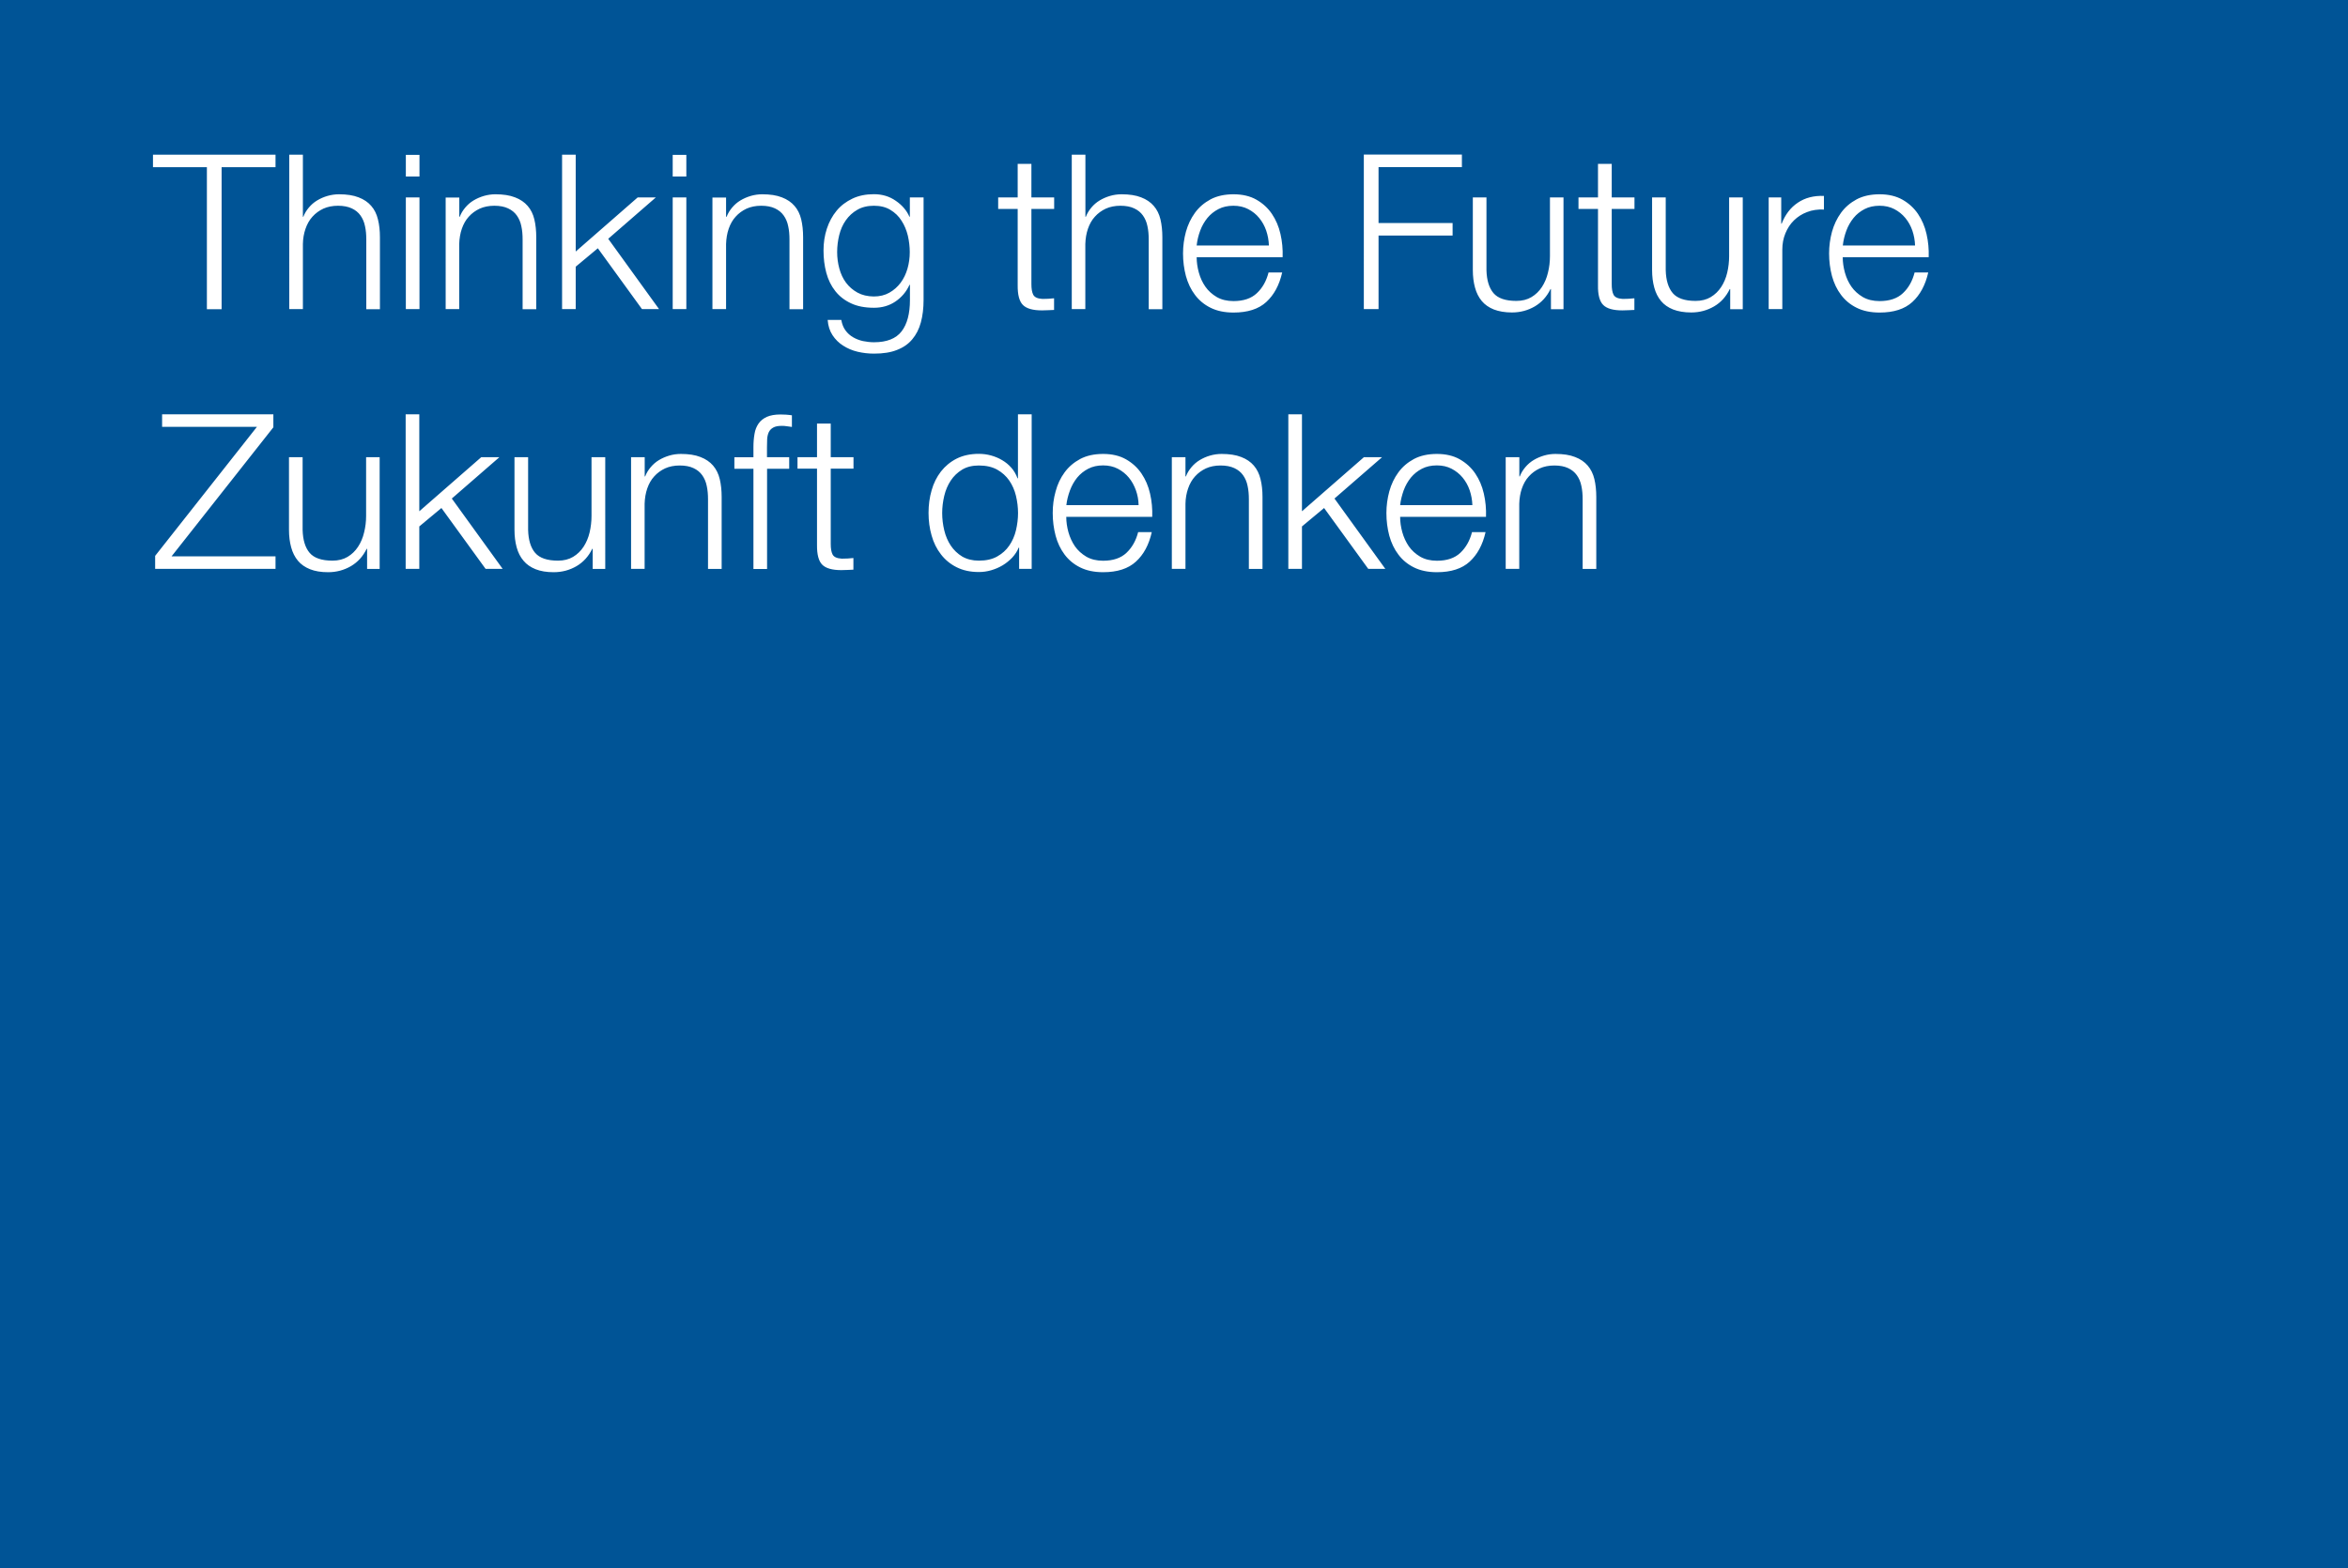 <?xml version="1.0" encoding="utf-8"?>
<!-- Generator: Adobe Illustrator 29.2.1, SVG Export Plug-In . SVG Version: 9.03 Build 55982)  -->
<svg version="1.1" id="Ebene_1" xmlns="http://www.w3.org/2000/svg" xmlns:xlink="http://www.w3.org/1999/xlink" x="0px" y="0px"
	 viewBox="0 0 260 173.73" style="enable-background:new 0 0 260 173.73;" xml:space="preserve">
<style type="text/css">
	.Schlagschatten{fill:none;}
	.Schein_x0020_nach_x0020_außen_x0020__x002D__x0020_5_x0020_Pt_x002E_{fill:none;}
	.Blauer_x0020_Neonrahmen{fill:none;stroke:#8AACDA;stroke-width:7;stroke-linecap:round;stroke-linejoin:round;}
	.Lichter_x0020_Chrom{fill:url(#SVGID_1_);stroke:#FFFFFF;stroke-width:0.363;stroke-miterlimit:1;}
	.Jive_GS{fill:#FFDD00;}
	.Alyssa_GS{fill:#A6D0E4;}
	.st0{fill:#005496;}
	.st1{fill:#FFFFFF;}
</style>
<linearGradient id="SVGID_1_" gradientUnits="userSpaceOnUse" x1="-625.593" y1="-257.087" x2="-625.593" y2="-258.087">
	<stop  offset="0" style="stop-color:#656565"/>
	<stop  offset="0.618" style="stop-color:#1B1B1B"/>
	<stop  offset="0.629" style="stop-color:#545454"/>
	<stop  offset="0.983" style="stop-color:#3E3E3E"/>
</linearGradient>
<rect class="st0" width="260" height="173.73"/>
<path class="st1" d="M166.72,63.01h1.51V55.8c0.02-0.61,0.11-1.17,0.29-1.69c0.18-0.52,0.43-0.97,0.77-1.34
	c0.34-0.38,0.74-0.67,1.21-0.89c0.47-0.21,1.01-0.32,1.62-0.32c0.61,0,1.12,0.1,1.52,0.29c0.41,0.19,0.73,0.45,0.97,0.79
	c0.24,0.34,0.41,0.73,0.5,1.19c0.1,0.45,0.14,0.95,0.14,1.47v7.72h1.51v-7.96c0-0.74-0.07-1.4-0.21-1.99
	c-0.14-0.59-0.39-1.09-0.74-1.5c-0.35-0.41-0.82-0.73-1.4-0.95c-0.58-0.23-1.3-0.34-2.17-0.34c-0.43,0-0.86,0.06-1.27,0.18
	c-0.41,0.12-0.8,0.29-1.15,0.5c-0.35,0.21-0.66,0.48-0.92,0.79c-0.26,0.31-0.47,0.65-0.61,1.02h-0.05v-2.13h-1.51V63.01z
	 M164.55,57.23c0.03-0.86-0.05-1.72-0.24-2.55c-0.19-0.84-0.51-1.58-0.95-2.23c-0.44-0.65-1.01-1.17-1.71-1.57
	c-0.7-0.4-1.55-0.6-2.54-0.6c-0.99,0-1.84,0.19-2.54,0.56c-0.7,0.38-1.28,0.87-1.73,1.49c-0.45,0.61-0.78,1.31-1,2.1
	c-0.21,0.78-0.32,1.58-0.32,2.4c0,0.88,0.11,1.71,0.32,2.51c0.22,0.79,0.55,1.49,1,2.08c0.45,0.6,1.02,1.08,1.73,1.43
	c0.7,0.35,1.55,0.53,2.54,0.53c1.57,0,2.78-0.39,3.63-1.17c0.85-0.78,1.44-1.86,1.76-3.27H163c-0.24,0.94-0.67,1.7-1.29,2.29
	c-0.62,0.59-1.49,0.88-2.59,0.88c-0.72,0-1.34-0.15-1.86-0.45c-0.52-0.31-0.94-0.69-1.26-1.15c-0.32-0.47-0.56-0.99-0.72-1.56
	c-0.16-0.58-0.24-1.14-0.24-1.7H164.55z M155.04,55.96c0.06-0.56,0.2-1.1,0.39-1.64c0.2-0.54,0.47-1.01,0.8-1.42
	c0.34-0.41,0.74-0.73,1.22-0.98c0.48-0.25,1.03-0.37,1.66-0.37c0.61,0,1.15,0.12,1.63,0.37c0.48,0.25,0.89,0.58,1.22,0.98
	c0.34,0.41,0.6,0.88,0.78,1.4c0.18,0.53,0.28,1.08,0.3,1.65H155.04z M142.66,63.01h1.51v-4.7l2.45-2.04l4.89,6.74h1.89l-5.63-7.79
	l5.27-4.58h-2.01l-6.86,5.99V45.89h-1.51V63.01z M129.76,63.01h1.51V55.8c0.01-0.61,0.11-1.17,0.29-1.69
	c0.18-0.52,0.43-0.97,0.77-1.34c0.34-0.38,0.74-0.67,1.21-0.89c0.47-0.21,1.01-0.32,1.62-0.32c0.61,0,1.11,0.1,1.52,0.29
	c0.41,0.19,0.73,0.45,0.97,0.79c0.24,0.34,0.41,0.73,0.5,1.19c0.1,0.45,0.14,0.95,0.14,1.47v7.72h1.51v-7.96
	c0-0.74-0.07-1.4-0.22-1.99c-0.14-0.59-0.39-1.09-0.74-1.5c-0.35-0.41-0.82-0.73-1.4-0.95c-0.58-0.23-1.31-0.34-2.17-0.34
	c-0.43,0-0.85,0.06-1.27,0.18c-0.42,0.12-0.8,0.29-1.15,0.5c-0.35,0.21-0.66,0.48-0.92,0.79c-0.26,0.31-0.47,0.65-0.61,1.02h-0.05
	v-2.13h-1.51V63.01z M127.59,57.23c0.03-0.86-0.05-1.72-0.24-2.55c-0.19-0.84-0.51-1.58-0.95-2.23c-0.44-0.65-1.01-1.17-1.71-1.57
	c-0.7-0.4-1.55-0.6-2.54-0.6c-0.99,0-1.84,0.19-2.54,0.56c-0.7,0.38-1.28,0.87-1.73,1.49c-0.45,0.61-0.78,1.31-0.99,2.1
	c-0.22,0.78-0.32,1.58-0.32,2.4c0,0.88,0.11,1.71,0.32,2.51c0.21,0.79,0.55,1.49,0.99,2.08c0.45,0.6,1.02,1.08,1.73,1.43
	c0.7,0.35,1.55,0.53,2.54,0.53c1.57,0,2.78-0.39,3.63-1.17c0.86-0.78,1.44-1.86,1.76-3.27h-1.51c-0.24,0.94-0.67,1.7-1.29,2.29
	c-0.62,0.59-1.49,0.88-2.59,0.88c-0.72,0-1.34-0.15-1.86-0.45c-0.52-0.31-0.94-0.69-1.26-1.15c-0.32-0.47-0.56-0.99-0.72-1.56
	c-0.16-0.58-0.24-1.14-0.24-1.7H127.59z M118.08,55.96c0.06-0.56,0.2-1.1,0.4-1.64c0.2-0.54,0.47-1.01,0.8-1.42
	c0.34-0.41,0.74-0.73,1.22-0.98c0.48-0.25,1.03-0.37,1.65-0.37c0.61,0,1.15,0.12,1.63,0.37c0.48,0.25,0.89,0.58,1.22,0.98
	c0.34,0.41,0.59,0.88,0.78,1.4c0.19,0.53,0.29,1.08,0.3,1.65H118.08z M104.56,54.92c0.15-0.63,0.39-1.19,0.72-1.69
	c0.33-0.5,0.75-0.9,1.26-1.21c0.51-0.31,1.13-0.46,1.85-0.46c0.8,0,1.47,0.15,2.03,0.46c0.55,0.31,1,0.72,1.34,1.21
	c0.34,0.5,0.59,1.06,0.74,1.69c0.15,0.63,0.23,1.27,0.23,1.91c0,0.64-0.08,1.27-0.23,1.91c-0.15,0.63-0.4,1.19-0.74,1.69
	c-0.34,0.5-0.79,0.9-1.34,1.21c-0.55,0.31-1.23,0.46-2.03,0.46c-0.72,0-1.33-0.16-1.85-0.46c-0.51-0.31-0.93-0.72-1.26-1.21
	c-0.33-0.5-0.57-1.06-0.72-1.69c-0.15-0.63-0.23-1.26-0.23-1.91C104.33,56.19,104.41,55.55,104.56,54.92 M114.23,45.89h-1.51v7.09
	h-0.05c-0.16-0.45-0.39-0.84-0.68-1.17c-0.3-0.34-0.64-0.62-1.02-0.84c-0.38-0.23-0.8-0.4-1.23-0.52c-0.44-0.12-0.89-0.18-1.35-0.18
	c-0.94,0-1.76,0.18-2.46,0.53c-0.69,0.35-1.27,0.83-1.74,1.43c-0.46,0.6-0.81,1.29-1.03,2.08c-0.23,0.79-0.34,1.62-0.34,2.5
	c0,0.88,0.11,1.71,0.34,2.51c0.22,0.79,0.57,1.49,1.03,2.08c0.46,0.6,1.04,1.08,1.74,1.43c0.7,0.35,1.51,0.53,2.46,0.53
	c0.45,0,0.9-0.06,1.35-0.19c0.45-0.13,0.88-0.31,1.28-0.55c0.4-0.24,0.75-0.53,1.07-0.86c0.31-0.34,0.55-0.7,0.71-1.1h0.05v2.35
	h1.39V45.89z M91.98,46.92h-1.51v3.72h-2.16v1.27h2.16v8.46c-0.01,1.05,0.18,1.78,0.58,2.18c0.4,0.4,1.1,0.6,2.11,0.6
	c0.23,0,0.45-0.01,0.67-0.02c0.23-0.02,0.45-0.03,0.67-0.03v-1.29c-0.43,0.05-0.86,0.07-1.29,0.07c-0.54-0.03-0.88-0.19-1.02-0.47
	c-0.14-0.28-0.2-0.66-0.2-1.16v-8.34h2.52v-1.27h-2.52V46.92z M87.38,50.64h-2.45v-1.08c0-0.33,0.01-0.65,0.02-0.93
	c0.02-0.29,0.08-0.54,0.18-0.76c0.1-0.21,0.27-0.39,0.49-0.51c0.22-0.13,0.54-0.19,0.96-0.19c0.18,0,0.35,0.01,0.53,0.04
	c0.18,0.02,0.37,0.05,0.58,0.08v-1.29c-0.24-0.03-0.45-0.06-0.65-0.07c-0.19-0.01-0.4-0.02-0.62-0.02c-0.61,0-1.11,0.09-1.5,0.26
	c-0.39,0.18-0.7,0.42-0.92,0.74c-0.22,0.32-0.38,0.7-0.45,1.15c-0.08,0.45-0.12,0.93-0.12,1.46v1.13h-2.11v1.27h2.11v11.1h1.51
	v-11.1h2.45V50.64z M69.87,63.01h1.51V55.8c0.02-0.61,0.11-1.17,0.29-1.69c0.18-0.52,0.43-0.97,0.77-1.34
	c0.34-0.38,0.74-0.67,1.21-0.89c0.47-0.21,1.01-0.32,1.62-0.32s1.12,0.1,1.52,0.29c0.41,0.19,0.73,0.45,0.97,0.79
	c0.24,0.34,0.41,0.73,0.5,1.19c0.1,0.45,0.14,0.95,0.14,1.47v7.72h1.51v-7.96c0-0.74-0.07-1.4-0.21-1.99
	c-0.14-0.59-0.39-1.09-0.74-1.5c-0.35-0.41-0.82-0.73-1.4-0.95c-0.58-0.23-1.3-0.34-2.17-0.34c-0.43,0-0.86,0.06-1.27,0.18
	c-0.41,0.12-0.8,0.29-1.15,0.5c-0.35,0.21-0.66,0.48-0.92,0.79c-0.26,0.31-0.47,0.65-0.61,1.02h-0.05v-2.13h-1.51V63.01z
	 M67.02,50.64H65.5v6.5c0,0.62-0.07,1.23-0.21,1.83c-0.14,0.6-0.37,1.13-0.67,1.59c-0.3,0.46-0.69,0.84-1.16,1.12
	c-0.47,0.28-1.03,0.42-1.67,0.42c-1.2,0-2.04-0.29-2.53-0.86c-0.49-0.57-0.75-1.42-0.78-2.54v-8.06h-1.51v8.03
	c0,0.72,0.08,1.37,0.24,1.95c0.16,0.59,0.41,1.08,0.76,1.49c0.34,0.41,0.79,0.72,1.34,0.94c0.55,0.22,1.22,0.33,2,0.33
	c0.93,0,1.77-0.23,2.53-0.67c0.76-0.45,1.34-1.09,1.74-1.92h0.05v2.23h1.39V50.64z M44.92,63.01h1.51v-4.7l2.45-2.04l4.89,6.74h1.89
	l-5.63-7.79l5.27-4.58h-2.01l-6.86,5.99V45.89h-1.51V63.01z M42.05,50.64h-1.51v6.5c0,0.62-0.07,1.23-0.22,1.83
	c-0.14,0.6-0.37,1.13-0.67,1.59c-0.3,0.46-0.69,0.84-1.16,1.12c-0.47,0.28-1.03,0.42-1.67,0.42c-1.2,0-2.04-0.29-2.53-0.86
	c-0.49-0.57-0.75-1.42-0.78-2.54v-8.06h-1.51v8.03c0,0.72,0.08,1.37,0.24,1.95c0.16,0.59,0.41,1.08,0.75,1.49
	c0.34,0.41,0.79,0.72,1.34,0.94c0.55,0.22,1.22,0.33,2,0.33c0.93,0,1.77-0.23,2.53-0.67c0.76-0.45,1.34-1.09,1.74-1.92h0.05v2.23
	h1.39V50.64z M17.95,47.28h10.5L17.18,61.57v1.44h13.33v-1.39H19l11.27-14.29v-1.44H17.95V47.28z M213.57,28.47
	c0.03-0.86-0.05-1.72-0.24-2.55c-0.19-0.84-0.51-1.58-0.95-2.23c-0.44-0.65-1.01-1.17-1.71-1.57c-0.71-0.4-1.55-0.6-2.54-0.6
	c-0.99,0-1.84,0.19-2.54,0.56c-0.7,0.38-1.28,0.87-1.73,1.49c-0.45,0.62-0.78,1.32-1,2.1c-0.21,0.78-0.32,1.58-0.32,2.4
	c0,0.88,0.11,1.71,0.32,2.51c0.22,0.79,0.55,1.49,1,2.08c0.45,0.6,1.02,1.08,1.73,1.43c0.7,0.35,1.55,0.53,2.54,0.53
	c1.57,0,2.78-0.39,3.63-1.17c0.85-0.78,1.44-1.86,1.76-3.27h-1.51c-0.24,0.94-0.67,1.71-1.29,2.29c-0.62,0.59-1.49,0.88-2.59,0.88
	c-0.72,0-1.34-0.15-1.86-0.45c-0.52-0.31-0.94-0.69-1.26-1.15c-0.32-0.46-0.56-0.98-0.72-1.56c-0.16-0.58-0.24-1.14-0.24-1.7H213.57
	z M204.06,27.19c0.06-0.56,0.19-1.1,0.39-1.64c0.2-0.54,0.47-1,0.8-1.41s0.74-0.73,1.22-0.98c0.48-0.25,1.03-0.37,1.66-0.37
	c0.61,0,1.15,0.12,1.63,0.37c0.48,0.25,0.88,0.57,1.22,0.98c0.34,0.41,0.6,0.88,0.78,1.4c0.18,0.53,0.28,1.08,0.3,1.65H204.06z
	 M195.85,34.24h1.51v-6.59c0-0.64,0.11-1.24,0.34-1.8c0.23-0.56,0.54-1.04,0.95-1.44c0.41-0.4,0.89-0.71,1.45-0.92
	c0.56-0.22,1.18-0.31,1.87-0.28V21.7c-1.12-0.04-2.08,0.2-2.89,0.75c-0.81,0.54-1.4,1.32-1.79,2.32h-0.05v-2.9h-1.39V34.24z
	 M192.98,21.87h-1.51v6.5c0,0.62-0.07,1.23-0.21,1.83c-0.14,0.6-0.37,1.13-0.67,1.59c-0.3,0.46-0.69,0.84-1.16,1.12
	c-0.47,0.28-1.03,0.42-1.67,0.42c-1.2,0-2.04-0.29-2.53-0.86c-0.49-0.58-0.75-1.42-0.78-2.54v-8.06h-1.51v8.03
	c0,0.72,0.08,1.37,0.24,1.95c0.16,0.59,0.41,1.08,0.75,1.49c0.34,0.41,0.79,0.72,1.34,0.94c0.55,0.21,1.22,0.33,2,0.33
	c0.93,0,1.77-0.23,2.53-0.67s1.34-1.09,1.74-1.92h0.05v2.23h1.39V21.87z M178.46,18.15h-1.51v3.72h-2.16v1.27h2.16v8.46
	c-0.02,1.05,0.18,1.78,0.58,2.18c0.4,0.4,1.1,0.6,2.11,0.6c0.22,0,0.45-0.01,0.67-0.02c0.22-0.02,0.45-0.03,0.67-0.03v-1.29
	c-0.43,0.05-0.86,0.07-1.29,0.07c-0.54-0.03-0.88-0.19-1.02-0.47c-0.14-0.28-0.2-0.67-0.2-1.16v-8.34h2.52v-1.27h-2.52V18.15z
	 M173.14,21.87h-1.51v6.5c0,0.62-0.07,1.23-0.22,1.83c-0.14,0.6-0.37,1.13-0.67,1.59c-0.3,0.46-0.69,0.84-1.16,1.12
	c-0.47,0.28-1.03,0.42-1.67,0.42c-1.2,0-2.04-0.29-2.53-0.86c-0.49-0.58-0.75-1.42-0.78-2.54v-8.06h-1.51v8.03
	c0,0.72,0.08,1.37,0.24,1.95c0.16,0.59,0.41,1.08,0.75,1.49c0.34,0.41,0.79,0.72,1.34,0.94c0.55,0.21,1.22,0.33,2,0.33
	c0.93,0,1.77-0.23,2.53-0.67c0.76-0.45,1.34-1.09,1.74-1.92h0.05v2.23h1.39V21.87z M151.02,34.24h1.63v-8.15h8.2V24.7h-8.2v-6.19
	h9.23v-1.39h-10.86V34.24z M142.03,28.47c0.03-0.86-0.05-1.72-0.24-2.55c-0.19-0.84-0.51-1.58-0.95-2.23
	c-0.44-0.65-1.01-1.17-1.71-1.57c-0.7-0.4-1.55-0.6-2.54-0.6c-0.99,0-1.84,0.19-2.54,0.56c-0.7,0.38-1.28,0.87-1.73,1.49
	c-0.45,0.62-0.78,1.32-1,2.1c-0.21,0.78-0.32,1.58-0.32,2.4c0,0.88,0.11,1.71,0.32,2.51c0.22,0.79,0.55,1.49,1,2.08
	c0.45,0.6,1.02,1.08,1.73,1.43c0.7,0.35,1.55,0.53,2.54,0.53c1.57,0,2.78-0.39,3.63-1.17c0.85-0.78,1.44-1.86,1.76-3.27h-1.51
	c-0.24,0.94-0.67,1.71-1.29,2.29c-0.62,0.59-1.49,0.88-2.59,0.88c-0.72,0-1.34-0.15-1.86-0.45c-0.52-0.31-0.94-0.69-1.26-1.15
	c-0.32-0.46-0.56-0.98-0.72-1.56c-0.16-0.58-0.24-1.14-0.24-1.7H142.03z M132.51,27.19c0.06-0.56,0.19-1.1,0.39-1.64
	c0.2-0.54,0.47-1,0.8-1.41c0.34-0.41,0.74-0.73,1.22-0.98c0.48-0.25,1.03-0.37,1.66-0.37c0.61,0,1.15,0.12,1.63,0.37
	c0.48,0.25,0.89,0.57,1.22,0.98c0.34,0.41,0.6,0.88,0.78,1.4c0.18,0.53,0.28,1.08,0.3,1.65H132.51z M118.67,34.24h1.51v-7.21
	c0.02-0.61,0.11-1.17,0.29-1.69c0.18-0.52,0.43-0.97,0.77-1.34c0.34-0.38,0.74-0.67,1.21-0.89c0.47-0.21,1.01-0.32,1.62-0.32
	s1.12,0.1,1.52,0.29c0.41,0.19,0.73,0.45,0.97,0.79c0.24,0.34,0.41,0.73,0.5,1.19c0.1,0.45,0.14,0.94,0.14,1.47v7.72h1.51v-7.96
	c0-0.74-0.07-1.4-0.21-1.99c-0.14-0.59-0.39-1.09-0.74-1.49c-0.35-0.41-0.82-0.73-1.4-0.95c-0.58-0.23-1.3-0.34-2.17-0.34
	c-0.43,0-0.86,0.06-1.27,0.18c-0.41,0.12-0.8,0.29-1.15,0.5c-0.35,0.21-0.66,0.48-0.92,0.79c-0.26,0.31-0.47,0.65-0.61,1.02h-0.05
	v-6.88h-1.51V34.24z M114.2,18.15h-1.51v3.72h-2.16v1.27h2.16v8.46c-0.01,1.05,0.18,1.78,0.58,2.18c0.4,0.4,1.1,0.6,2.11,0.6
	c0.23,0,0.45-0.01,0.67-0.02c0.23-0.02,0.45-0.03,0.67-0.03v-1.29c-0.43,0.05-0.86,0.07-1.29,0.07c-0.54-0.03-0.88-0.19-1.02-0.47
	c-0.14-0.28-0.2-0.67-0.2-1.16v-8.34h2.52v-1.27h-2.52V18.15z M94.95,32.41c-0.51-0.28-0.93-0.65-1.27-1.1
	c-0.34-0.46-0.58-0.98-0.74-1.57c-0.16-0.59-0.24-1.2-0.24-1.82c0-0.64,0.08-1.27,0.23-1.88c0.15-0.61,0.39-1.16,0.73-1.64
	c0.34-0.48,0.76-0.87,1.27-1.16c0.51-0.3,1.13-0.45,1.84-0.45c0.72,0,1.33,0.15,1.83,0.46c0.5,0.3,0.92,0.7,1.23,1.2
	c0.32,0.49,0.55,1.05,0.7,1.66c0.14,0.61,0.21,1.22,0.21,1.82c0,0.62-0.08,1.23-0.25,1.82c-0.17,0.59-0.42,1.11-0.76,1.57
	c-0.34,0.45-0.75,0.82-1.25,1.1c-0.49,0.28-1.07,0.42-1.73,0.42C96.06,32.83,95.46,32.69,94.95,32.41 M102.26,21.87h-1.51v2.13
	h-0.05c-0.3-0.69-0.81-1.28-1.51-1.76c-0.7-0.49-1.51-0.73-2.42-0.73c-0.89,0-1.69,0.16-2.38,0.49c-0.69,0.33-1.28,0.77-1.75,1.34
	c-0.47,0.57-0.83,1.23-1.08,1.99c-0.25,0.76-0.37,1.56-0.37,2.41c0,0.88,0.1,1.7,0.31,2.48c0.21,0.78,0.54,1.45,1,2.03
	c0.45,0.57,1.03,1.02,1.74,1.35c0.7,0.33,1.55,0.49,2.54,0.49c0.9,0,1.69-0.23,2.37-0.69c0.69-0.47,1.21-1.08,1.56-1.85h0.05v1.68
	c0,1.52-0.31,2.68-0.93,3.48c-0.62,0.8-1.64,1.2-3.05,1.2c-0.41,0-0.82-0.05-1.22-0.13c-0.4-0.09-0.76-0.23-1.09-0.42
	c-0.33-0.19-0.61-0.44-0.84-0.75c-0.23-0.31-0.39-0.7-0.47-1.17h-1.51c0.05,0.66,0.23,1.22,0.54,1.69c0.31,0.47,0.7,0.86,1.18,1.16
	c0.47,0.3,1,0.53,1.59,0.67c0.59,0.14,1.2,0.21,1.82,0.21c1.01,0,1.86-0.13,2.55-0.41c0.7-0.27,1.26-0.66,1.69-1.18
	c0.43-0.51,0.75-1.13,0.95-1.87c0.2-0.74,0.3-1.57,0.3-2.49V21.87z M78.89,34.24h1.51v-7.21c0.02-0.61,0.11-1.17,0.29-1.69
	c0.18-0.52,0.43-0.97,0.77-1.34c0.34-0.38,0.74-0.67,1.21-0.89c0.47-0.21,1.01-0.32,1.62-0.32s1.12,0.1,1.52,0.29
	c0.41,0.19,0.73,0.45,0.97,0.79c0.24,0.34,0.41,0.73,0.5,1.19c0.1,0.45,0.14,0.94,0.14,1.47v7.72h1.51v-7.96
	c0-0.74-0.07-1.4-0.21-1.99c-0.14-0.59-0.39-1.09-0.74-1.49c-0.35-0.41-0.82-0.73-1.4-0.95c-0.58-0.23-1.3-0.34-2.17-0.34
	c-0.43,0-0.86,0.06-1.27,0.18c-0.41,0.12-0.8,0.29-1.15,0.5c-0.35,0.21-0.66,0.48-0.92,0.79c-0.26,0.31-0.47,0.65-0.61,1.02H80.4
	v-2.13h-1.51V34.24z M74.49,34.24H76V21.87h-1.51V34.24z M74.49,19.55H76v-2.4h-1.51V19.55z M62.24,34.24h1.51v-4.7l2.45-2.04
	l4.89,6.74h1.89l-5.63-7.79l5.27-4.58h-2.01l-6.86,5.99V17.13h-1.51V34.24z M49.34,34.24h1.51v-7.21c0.02-0.61,0.11-1.17,0.29-1.69
	c0.18-0.52,0.43-0.97,0.77-1.34c0.34-0.38,0.74-0.67,1.21-0.89c0.47-0.21,1.01-0.32,1.62-0.32c0.61,0,1.12,0.1,1.52,0.29
	c0.41,0.19,0.73,0.45,0.97,0.79c0.24,0.34,0.41,0.73,0.5,1.19c0.1,0.45,0.14,0.94,0.14,1.47v7.72h1.51v-7.96
	c0-0.74-0.07-1.4-0.21-1.99c-0.14-0.59-0.39-1.09-0.74-1.49c-0.35-0.41-0.82-0.73-1.4-0.95c-0.58-0.23-1.31-0.34-2.17-0.34
	c-0.43,0-0.85,0.06-1.27,0.18c-0.41,0.12-0.8,0.29-1.15,0.5c-0.35,0.21-0.66,0.48-0.92,0.79c-0.26,0.31-0.47,0.65-0.61,1.02h-0.05
	v-2.13h-1.51V34.24z M44.94,34.24h1.51V21.87h-1.51V34.24z M44.94,19.55h1.51v-2.4h-1.51V19.55z M32.03,34.24h1.51v-7.21
	c0.01-0.61,0.11-1.17,0.29-1.69c0.18-0.52,0.43-0.97,0.77-1.34c0.34-0.38,0.74-0.67,1.21-0.89c0.47-0.21,1.01-0.32,1.62-0.32
	c0.61,0,1.11,0.1,1.52,0.29c0.41,0.19,0.73,0.45,0.97,0.79c0.24,0.34,0.41,0.73,0.5,1.19c0.1,0.45,0.14,0.94,0.14,1.47v7.72h1.51
	v-7.96c0-0.74-0.07-1.4-0.22-1.99c-0.14-0.59-0.39-1.09-0.74-1.49c-0.35-0.41-0.82-0.73-1.4-0.95c-0.58-0.23-1.31-0.34-2.17-0.34
	c-0.43,0-0.85,0.06-1.27,0.18c-0.42,0.12-0.8,0.29-1.15,0.5c-0.35,0.21-0.66,0.48-0.92,0.79c-0.26,0.31-0.47,0.65-0.61,1.02h-0.05
	v-6.88h-1.51V34.24z M16.94,18.52h5.97v15.73h1.63V18.52h5.97v-1.39H16.94V18.52z"/>
</svg>
